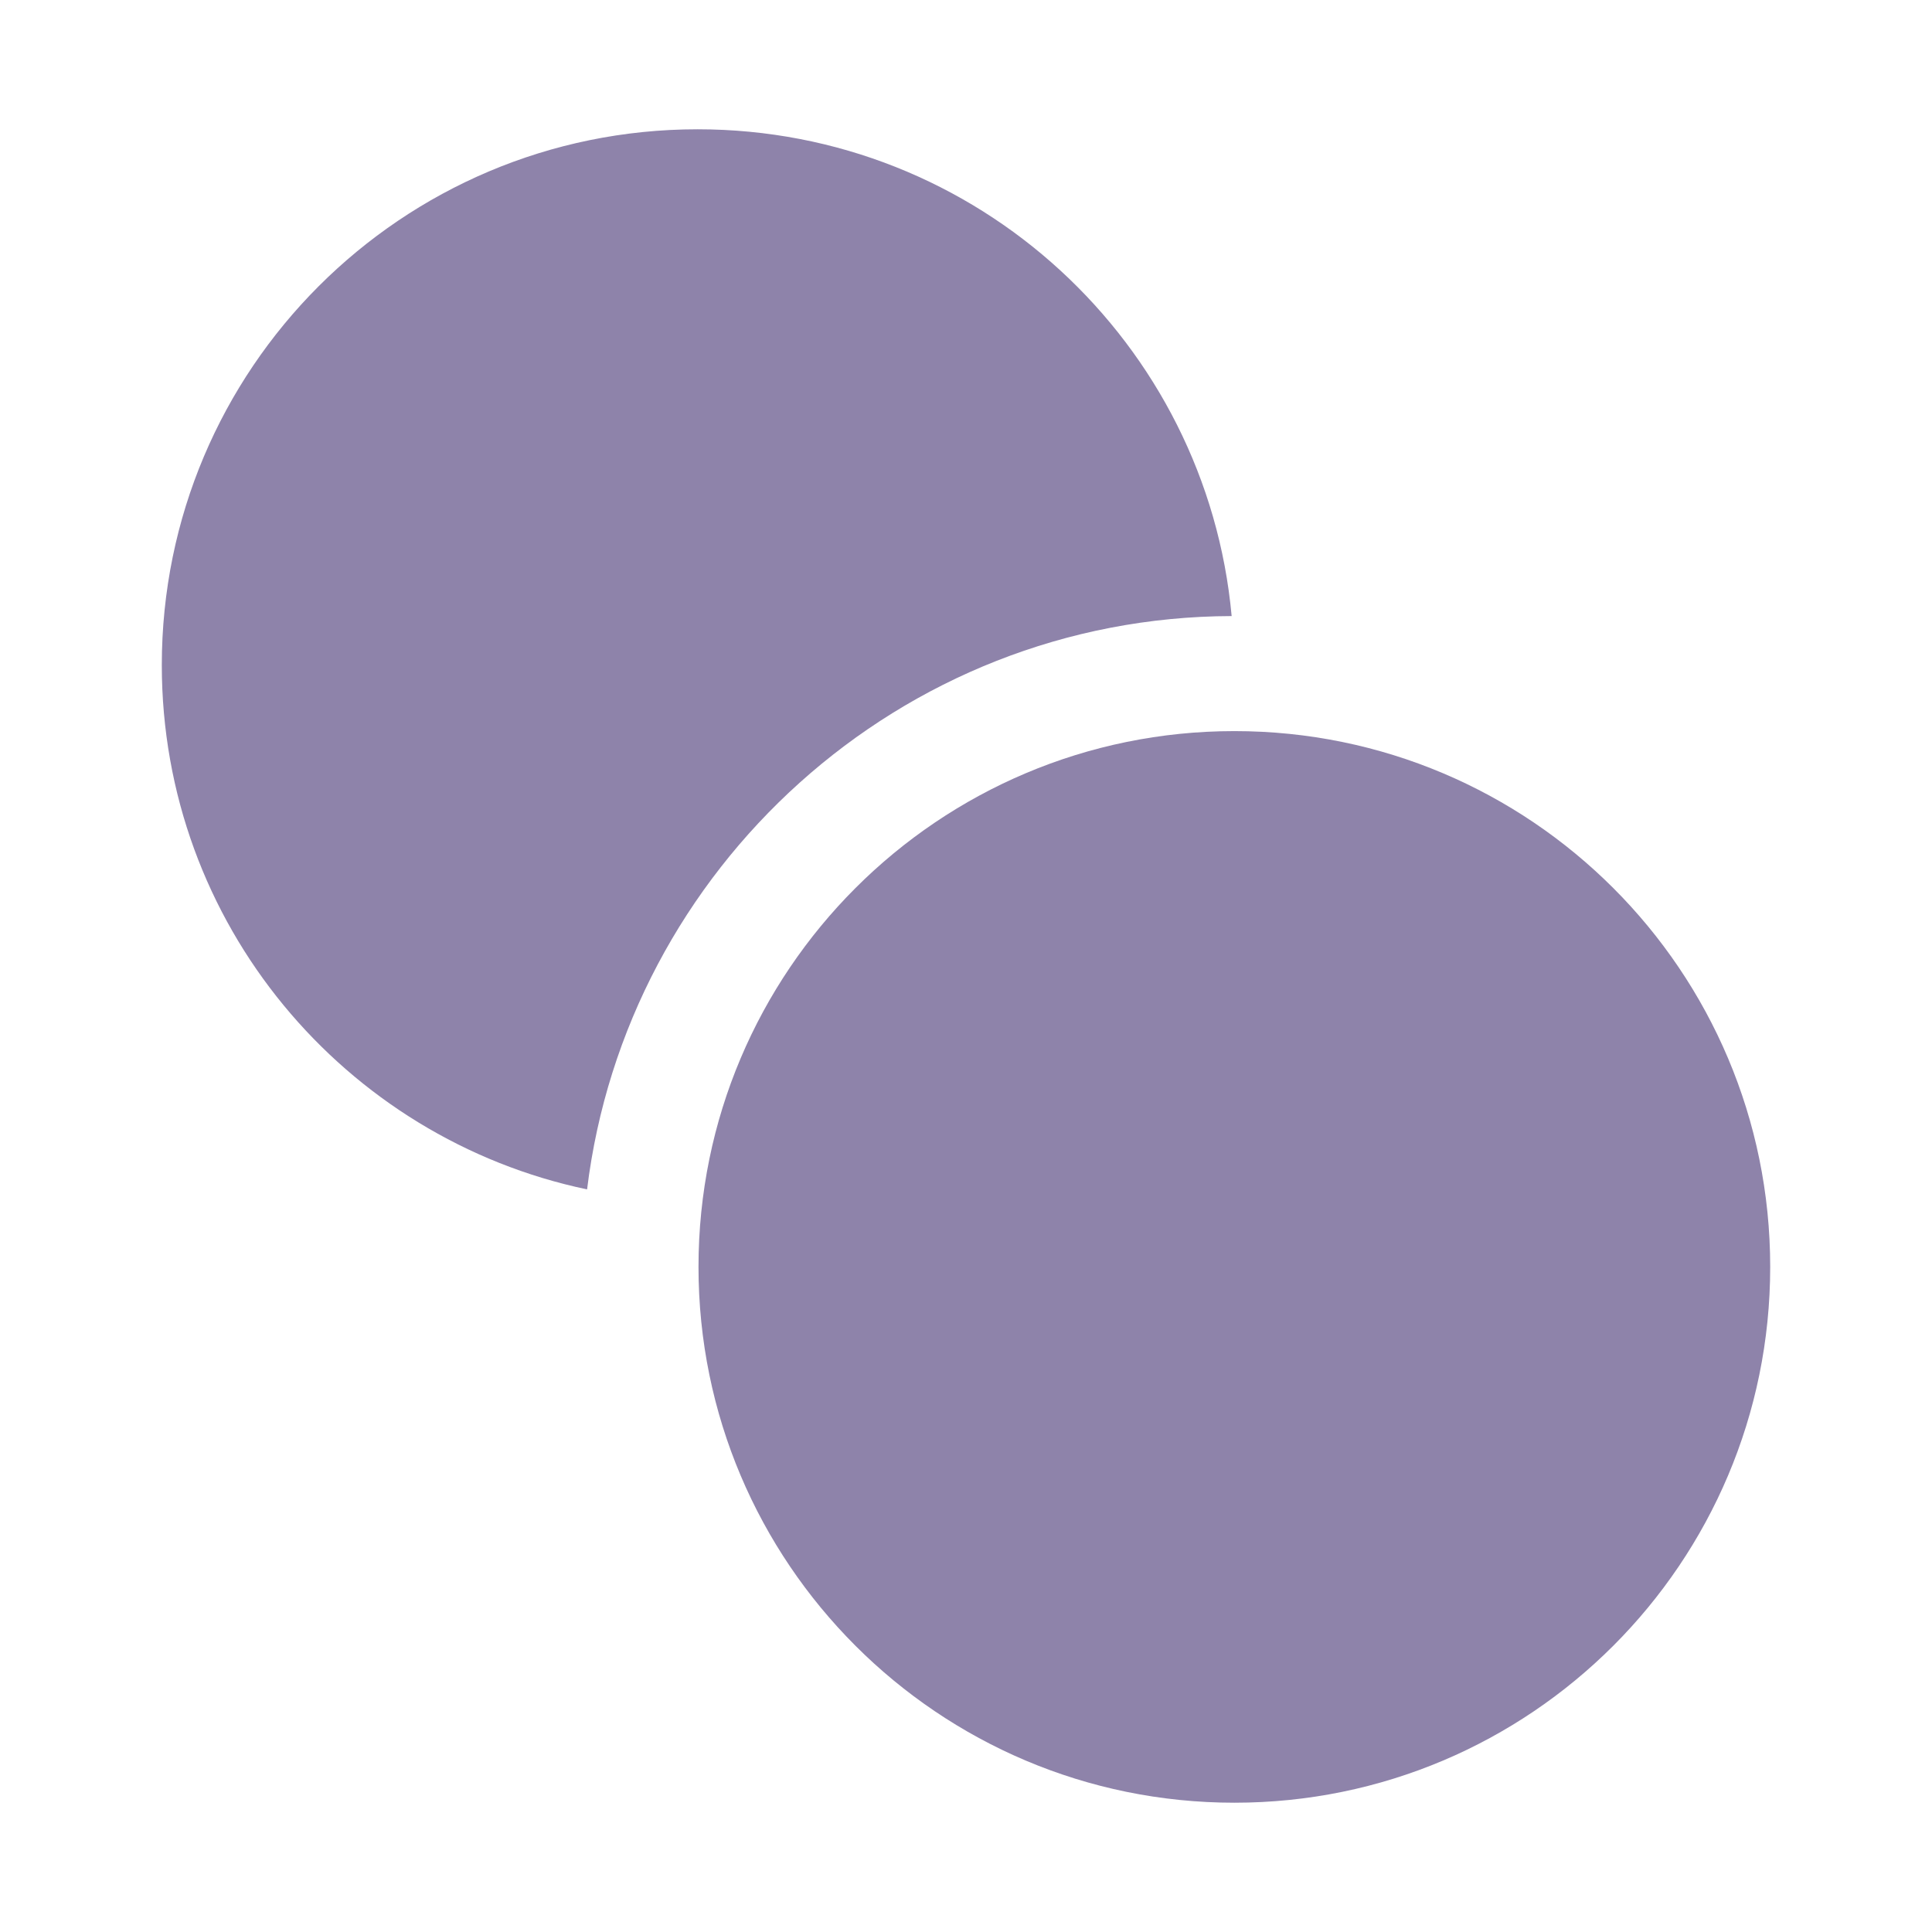 <?xml version="1.0" encoding="UTF-8" standalone="no"?>
<!DOCTYPE svg PUBLIC "-//W3C//DTD SVG 1.1//EN" "http://www.w3.org/Graphics/SVG/1.1/DTD/svg11.dtd">
<svg width="100%" height="100%" viewBox="0 0 24 24" version="1.1" xmlns="http://www.w3.org/2000/svg" xmlns:xlink="http://www.w3.org/1999/xlink" xml:space="preserve" xmlns:serif="http://www.serif.com/" style="fill-rule:evenodd;clip-rule:evenodd;stroke-linejoin:round;stroke-miterlimit:2;">
    <g transform="matrix(1,0,0,1,2.01,1.606)">
        <path d="M13.29,6.047C12.98,2.658 10.134,0 6.656,0C2.979,0 0,2.979 0,6.656C0,9.868 2.27,12.537 5.283,13.169C5.77,9.181 9.17,6.058 13.29,6.047Z" style="fill:rgb(142,131,170);fill-rule:nonzero;"/>
    </g>
    <g transform="matrix(1,0,0,1,2.01,1.606)">
        <path d="M13.324,20.788C17,20.788 19.98,17.808 19.98,14.132C19.98,10.456 17,7.476 13.324,7.476C9.648,7.476 6.667,10.456 6.667,14.132C6.667,17.808 9.648,20.788 13.324,20.788Z" style="fill:rgb(142,131,170);fill-rule:nonzero;"/>
    </g>
</svg>
